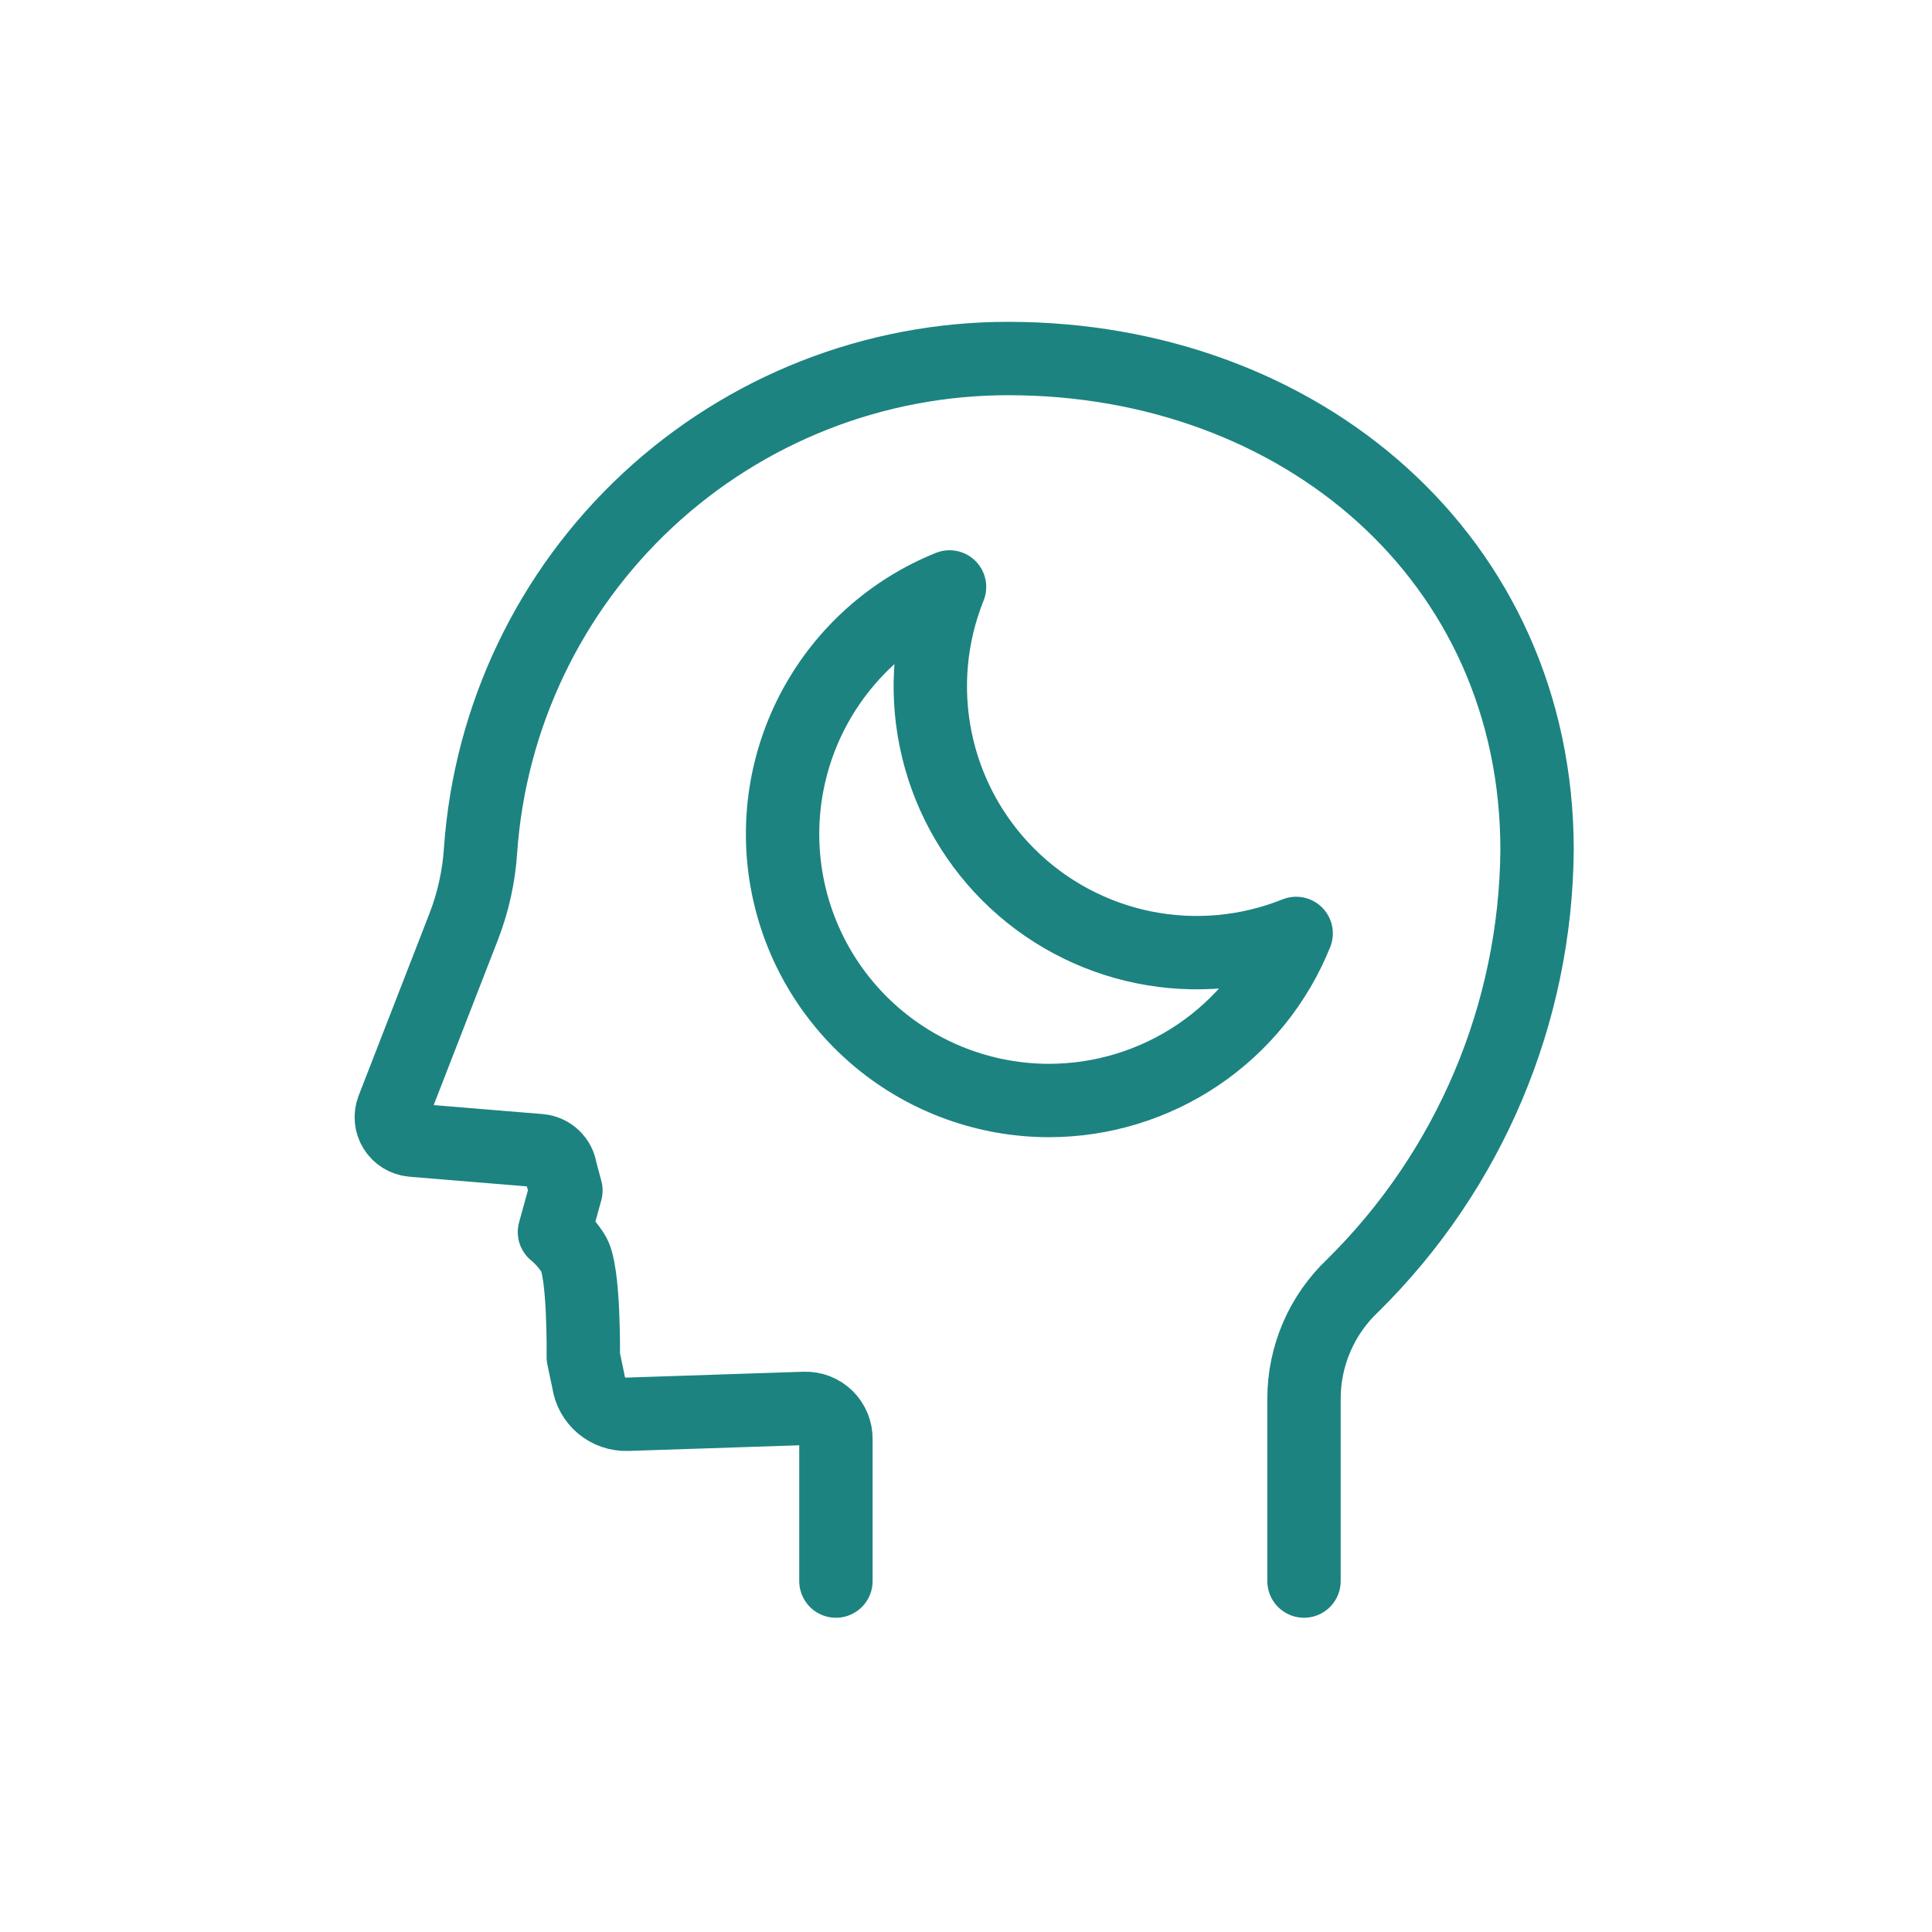 <svg width="79" height="79" viewBox="0 0 79 79" fill="none" xmlns="http://www.w3.org/2000/svg">
<path d="M53.321 64.65V57.2C53.32 56.331 53.497 55.471 53.841 54.673C54.185 53.874 54.689 53.155 55.321 52.56C60.086 47.855 62.794 41.455 62.851 34.76C62.851 22.82 53.171 14.66 41.231 14.66C35.758 14.656 30.487 16.729 26.482 20.459C22.477 24.189 20.036 29.3 19.651 34.76C19.582 35.832 19.349 36.887 18.961 37.89L16.061 45.35C16.01 45.485 15.99 45.63 16.004 45.774C16.018 45.919 16.065 46.057 16.142 46.18C16.218 46.303 16.322 46.407 16.445 46.483C16.568 46.559 16.707 46.606 16.851 46.62L22.071 47.05C22.284 47.068 22.484 47.158 22.638 47.306C22.793 47.453 22.893 47.648 22.921 47.86L23.141 48.68L22.671 50.38C22.967 50.626 23.224 50.916 23.431 51.24C23.901 51.9 23.851 55.49 23.851 55.49L24.061 56.49C24.113 56.87 24.305 57.218 24.598 57.466C24.892 57.713 25.267 57.843 25.651 57.83L32.901 57.59C33.068 57.584 33.235 57.613 33.391 57.673C33.546 57.734 33.688 57.825 33.808 57.942C33.927 58.059 34.022 58.198 34.086 58.353C34.151 58.507 34.183 58.673 34.181 58.84V64.65" stroke="#1C8380" stroke-width="3" stroke-linecap="round" stroke-linejoin="round"/>
<path d="M46.754 38.734C48.847 39.161 51.019 38.964 53 38.168C52.189 40.185 50.792 41.914 48.99 43.132C47.188 44.349 45.062 45 42.887 45C40.357 44.997 37.907 44.115 35.957 42.505C34.007 40.894 32.678 38.656 32.198 36.173C31.718 33.69 32.117 31.118 33.326 28.897C34.536 26.676 36.48 24.945 38.827 24C38.03 25.981 37.833 28.152 38.261 30.243C38.688 32.335 39.721 34.255 41.231 35.764C42.741 37.274 44.662 38.306 46.754 38.734Z" stroke="#1C8380" stroke-width="3" stroke-linecap="round" stroke-linejoin="round"/>
</svg>
